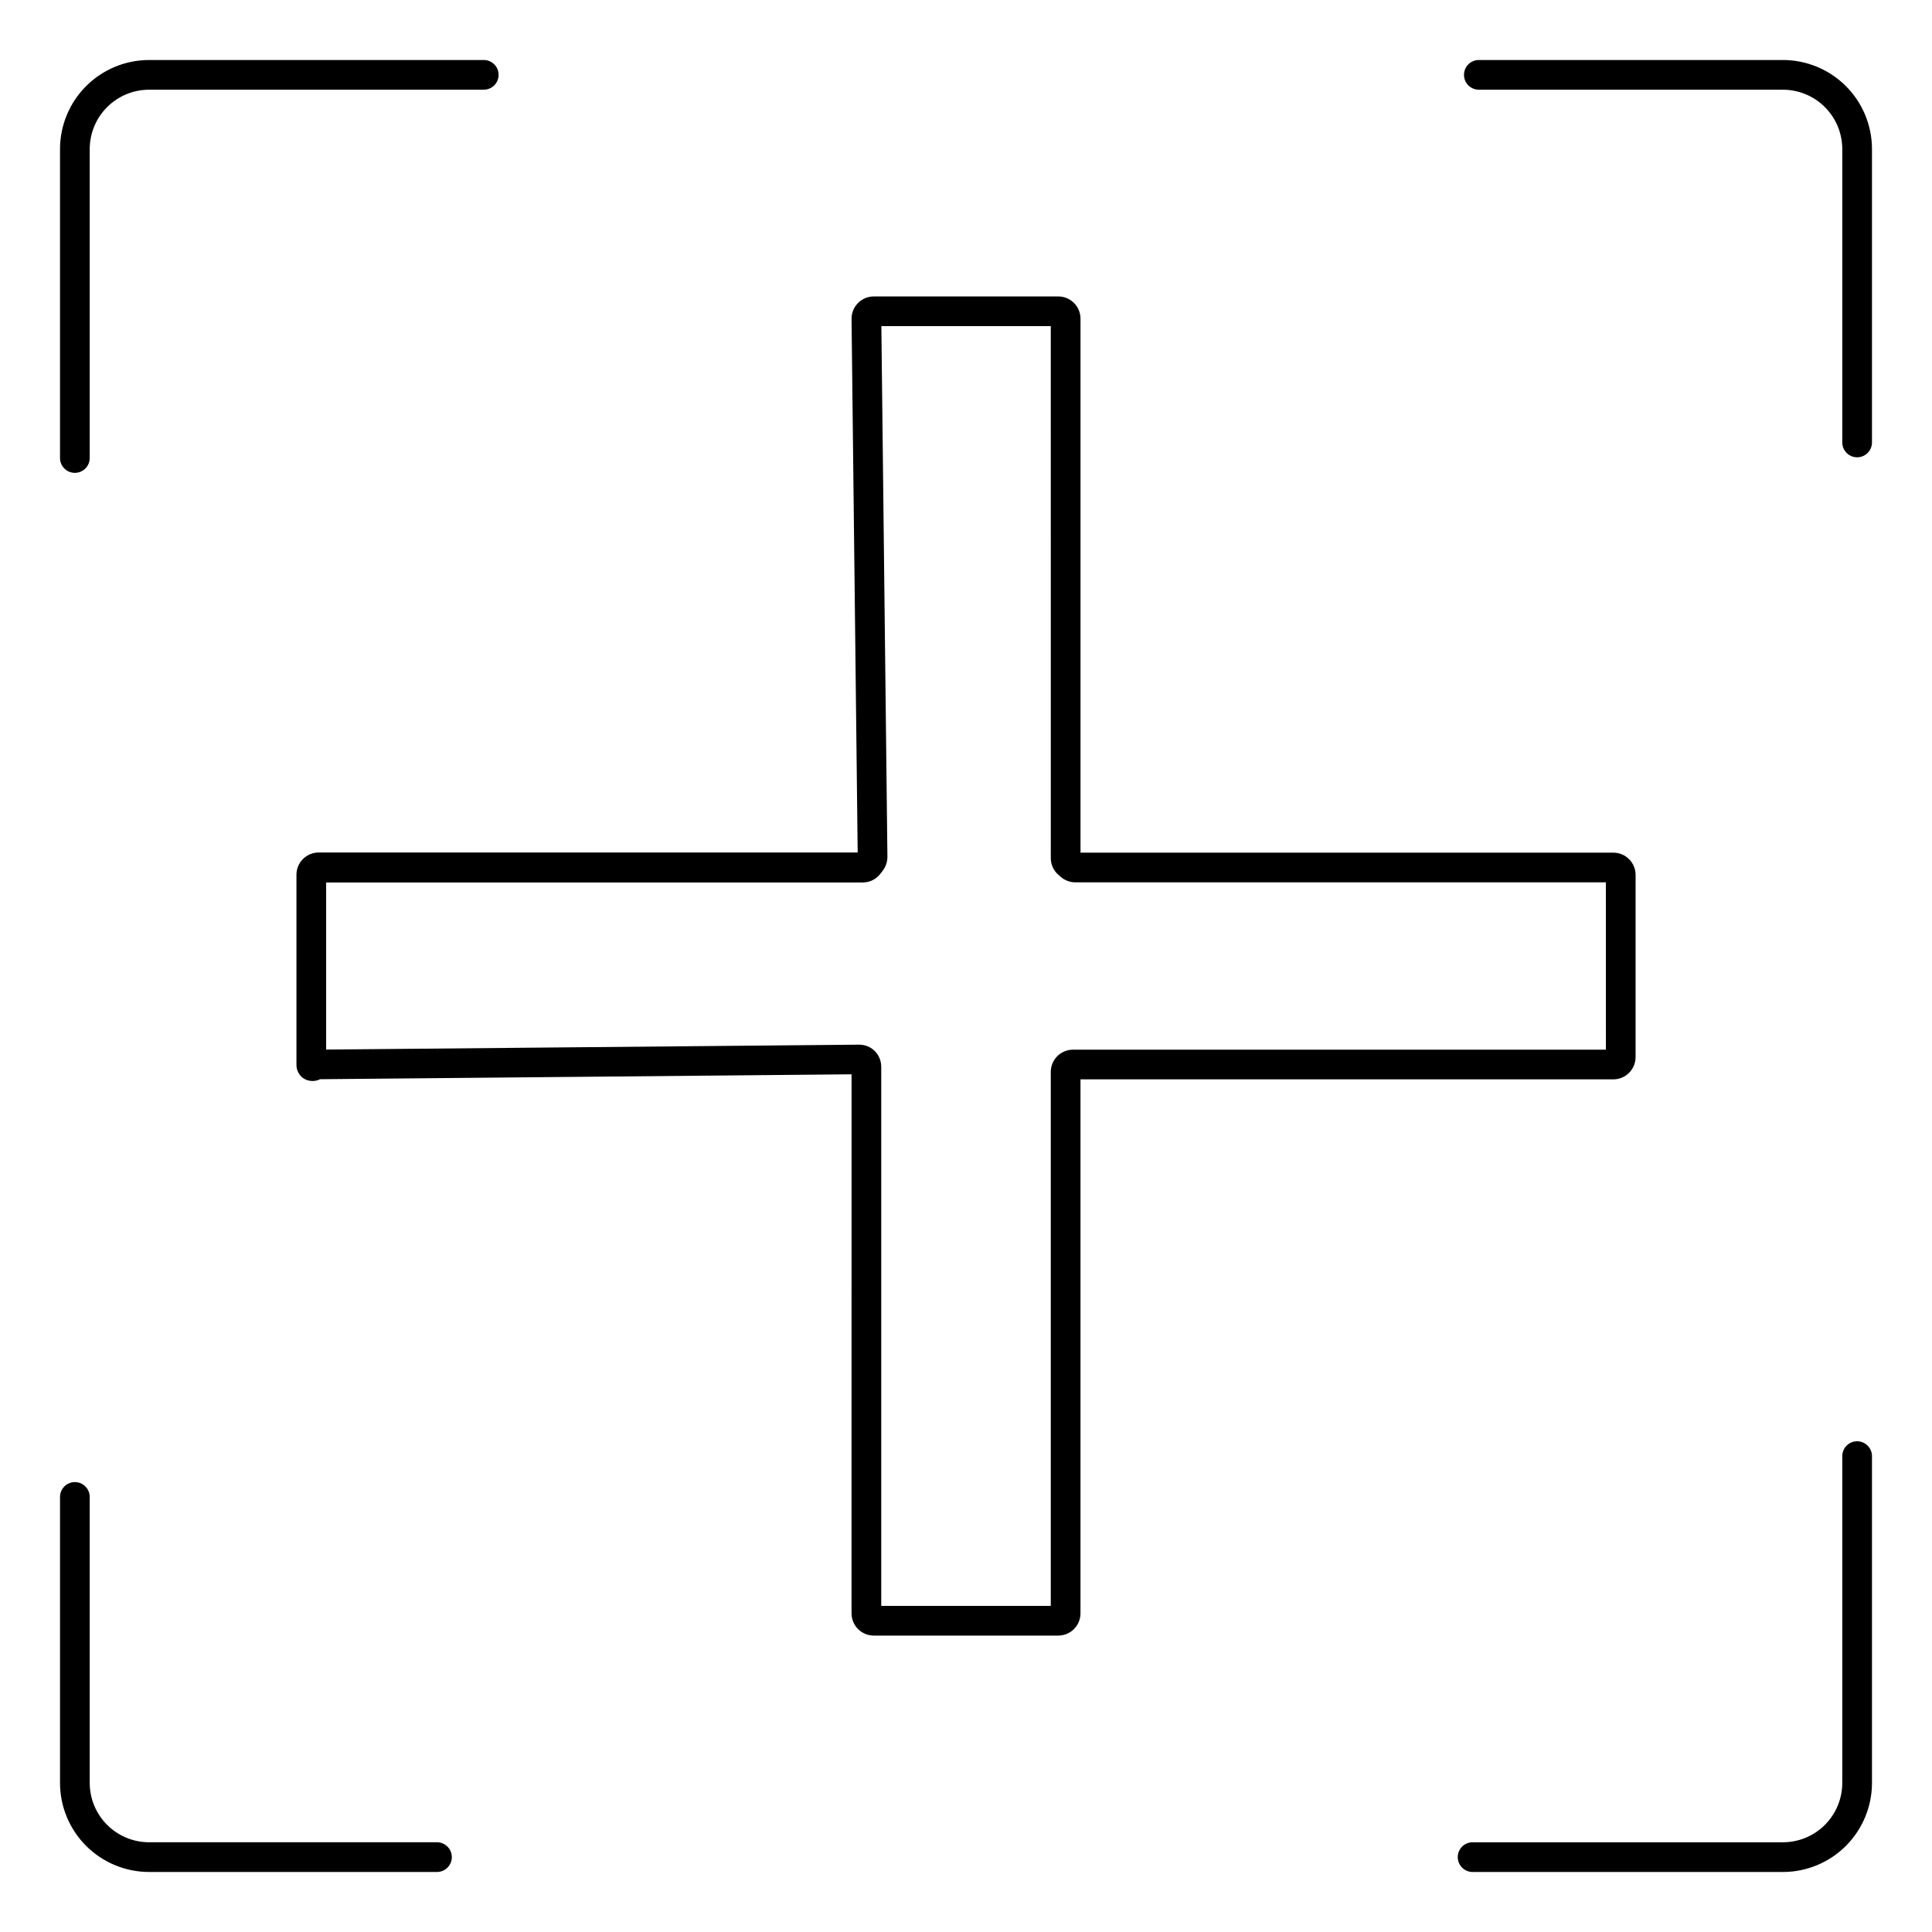 <?xml version="1.0" encoding="UTF-8"?>
<!-- Uploaded to: ICON Repo, www.iconrepo.com, Generator: ICON Repo Mixer Tools -->
<svg fill="#000000" width="800px" height="800px" version="1.1" viewBox="144 144 512 512" xmlns="http://www.w3.org/2000/svg">
 <g>
  <path d="m163.84 269.31c1.047 0 2.047-0.414 2.785-1.152 0.738-0.738 1.152-1.738 1.152-2.781v-81.859c0-4.176 1.66-8.184 4.613-11.133 2.949-2.953 6.957-4.613 11.133-4.613h88.68-0.004c2.176 0 3.938-1.762 3.938-3.938 0-2.172-1.762-3.934-3.938-3.934h-88.676c-6.266 0-12.273 2.488-16.699 6.918-4.43 4.426-6.918 10.434-6.918 16.699v81.859c0 1.043 0.414 2.043 1.152 2.781 0.738 0.738 1.738 1.152 2.781 1.152z"/>
  <path d="m636.16 525.95c-2.176 0-3.938 1.766-3.938 3.938v86.594c0 4.176-1.656 8.18-4.609 11.133s-6.957 4.609-11.133 4.609h-82.223c-2.176 0-3.938 1.762-3.938 3.938 0 2.172 1.762 3.934 3.938 3.934h82.223c6.262 0 12.27-2.488 16.699-6.914 4.426-4.43 6.914-10.438 6.914-16.699v-86.594c0-1.043-0.414-2.043-1.152-2.781-0.738-0.738-1.738-1.156-2.781-1.156z"/>
  <path d="m616.48 159.9h-80.57c-2.176 0-3.938 1.762-3.938 3.934 0 2.176 1.762 3.938 3.938 3.938h80.57c4.176 0 8.18 1.66 11.133 4.613 2.953 2.949 4.609 6.957 4.609 11.133v77.734c0 2.176 1.762 3.938 3.938 3.938 2.172 0 3.934-1.762 3.934-3.938v-77.734c0-6.266-2.488-12.273-6.914-16.699-4.43-4.43-10.438-6.918-16.699-6.918z"/>
  <path d="m259.8 632.22h-76.277c-4.176 0-8.184-1.656-11.133-4.609-2.953-2.953-4.613-6.957-4.613-11.133v-75.77c0-2.172-1.762-3.938-3.938-3.938-2.172 0-3.934 1.766-3.934 3.938v75.77c0 6.262 2.488 12.27 6.918 16.699 4.426 4.426 10.434 6.914 16.699 6.914h76.281-0.004c2.176 0 3.938-1.762 3.938-3.934 0-2.176-1.762-3.938-3.938-3.938z"/>
  <path d="m577.45 424.14v-48.277c0-3.258-2.644-5.902-5.906-5.902h-141.2v-141.5c0-3.262-2.644-5.902-5.906-5.902h-48.863c-3.262 0-5.906 2.641-5.906 5.902l1.625 141.46h-142.83c-3.262 0-5.902 2.644-5.902 5.902v50.246c-0.051 1.484 0.664 2.894 1.898 3.727 1.324 0.828 2.981 0.906 4.379 0.207l140.83-1.301-0.004 142.84c0 3.262 2.644 5.906 5.906 5.906h48.867-0.004c3.262 0 5.906-2.644 5.906-5.906v-141.5h141.2c3.262 0 5.906-2.641 5.906-5.902zm-7.871-1.969h-141.21c-3.262 0-5.902 2.644-5.902 5.902v141.5h-44.93v-142.91c-0.004-1.125-0.328-2.231-0.938-3.176-1.066-1.648-2.898-2.641-4.859-2.641h-0.059l-141.25 1.301v-44.281h142.2c1.852 0 3.598-0.871 4.711-2.352l0.641-0.848v0.004c0.781-1.047 1.199-2.316 1.191-3.621l-1.605-140.62h44.898l0.004 140.97c-0.004 1.73 0.758 3.375 2.074 4.496l0.621 0.531c1.066 0.906 2.418 1.406 3.816 1.406h140.59z"/>
 </g>
</svg>